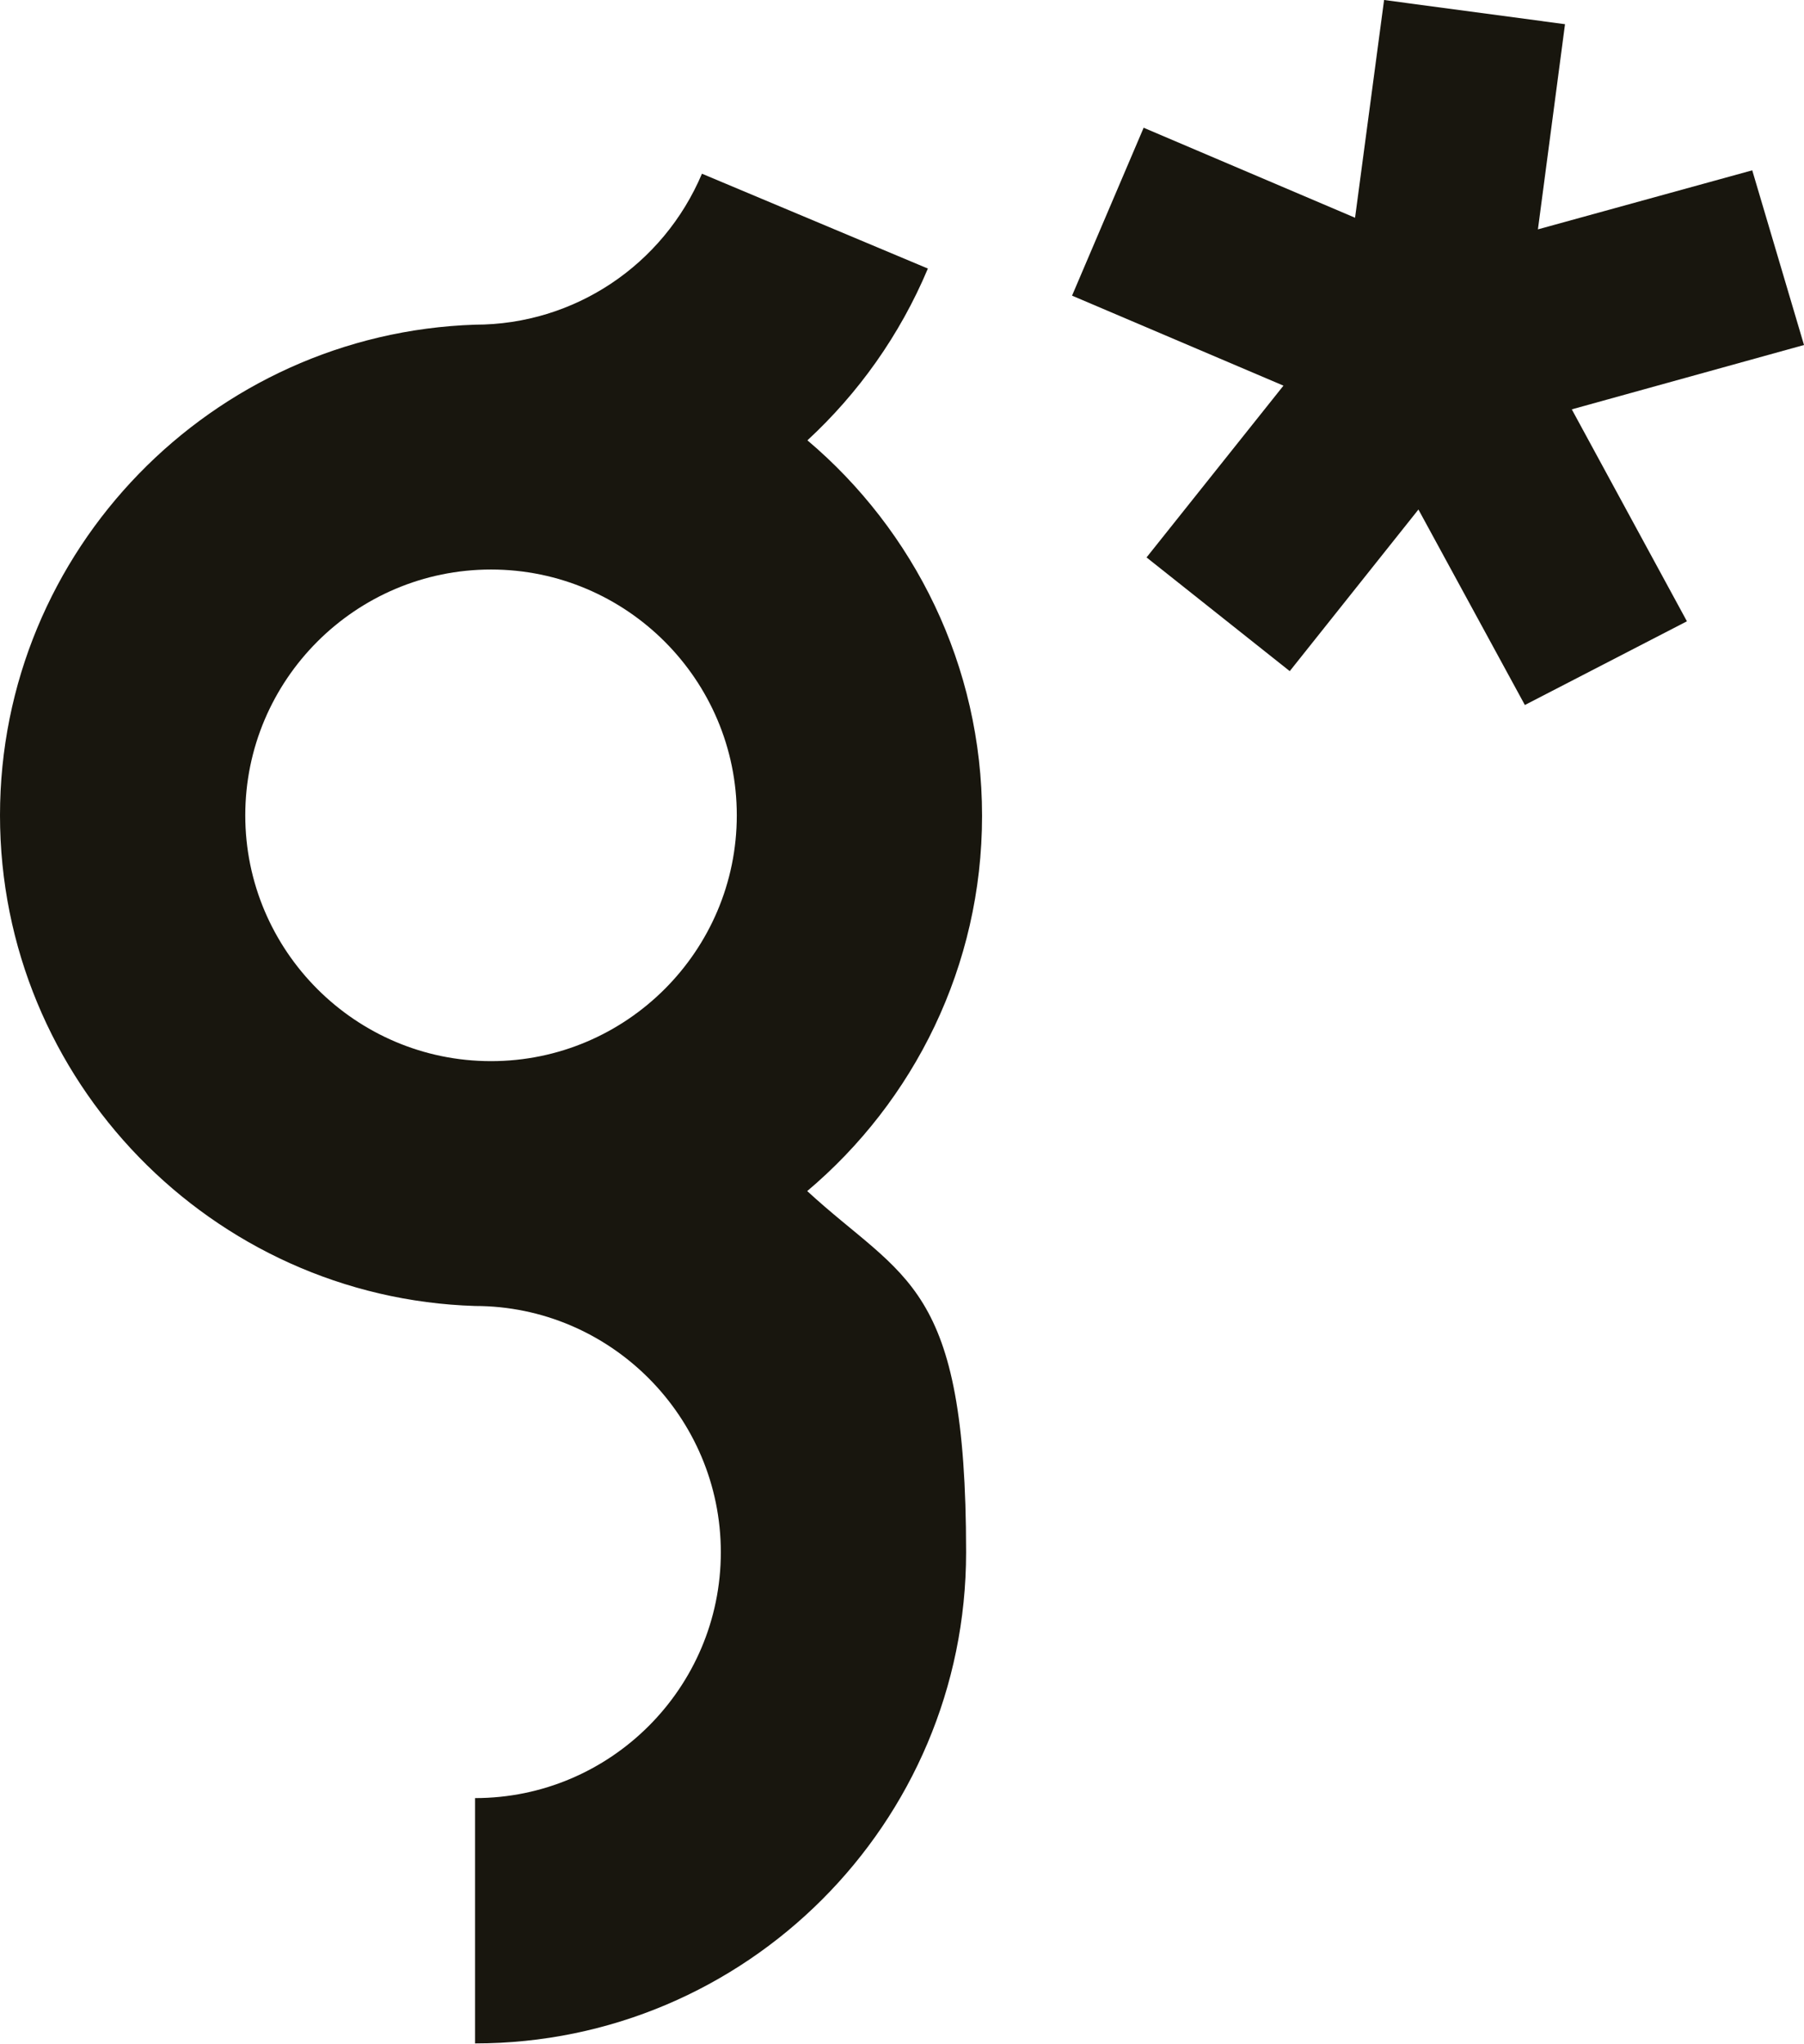 <svg xmlns="http://www.w3.org/2000/svg" id="Ebene_1" viewBox="0 0 372.9 422.4"><defs><style>      .st0 {        fill: #18160e;      }    </style></defs><polygon class="st0" points="372.9 71.3 362.2 35.2 317.9 47.4 323.5 5 286.1 0 280.1 45 236.4 26.4 221.6 61.1 265.3 79.7 237 115.2 266.6 138.7 293.2 105.3 315.2 145.7 348.7 128.4 324.9 84.6 372.9 71.3"></polygon><path class="st0" d="M166.8,246.2c22.1-18.6,36.2-46.5,36.2-77.6s-14.1-59-36.1-77.6c10.5-9.7,19.1-21.7,24.9-35.5l-46.7-19.6c-8,18.9-26.4,31.2-46.9,31.2h0C43.8,68.9,0,113.7,0,168.5s43.8,99.7,98.2,101.4h0c28,0,50.8,22.9,50.8,50.9s-22.8,50.8-50.8,50.8v50.7c56,0,101.5-45.5,101.5-101.5s-12.7-56.1-32.9-74.7ZM50.7,168.5c0-28,22.8-50.8,50.8-50.8s50.8,22.8,50.8,50.8-22.8,50.8-50.8,50.8-50.8-22.8-50.8-50.8Z"></path></svg>